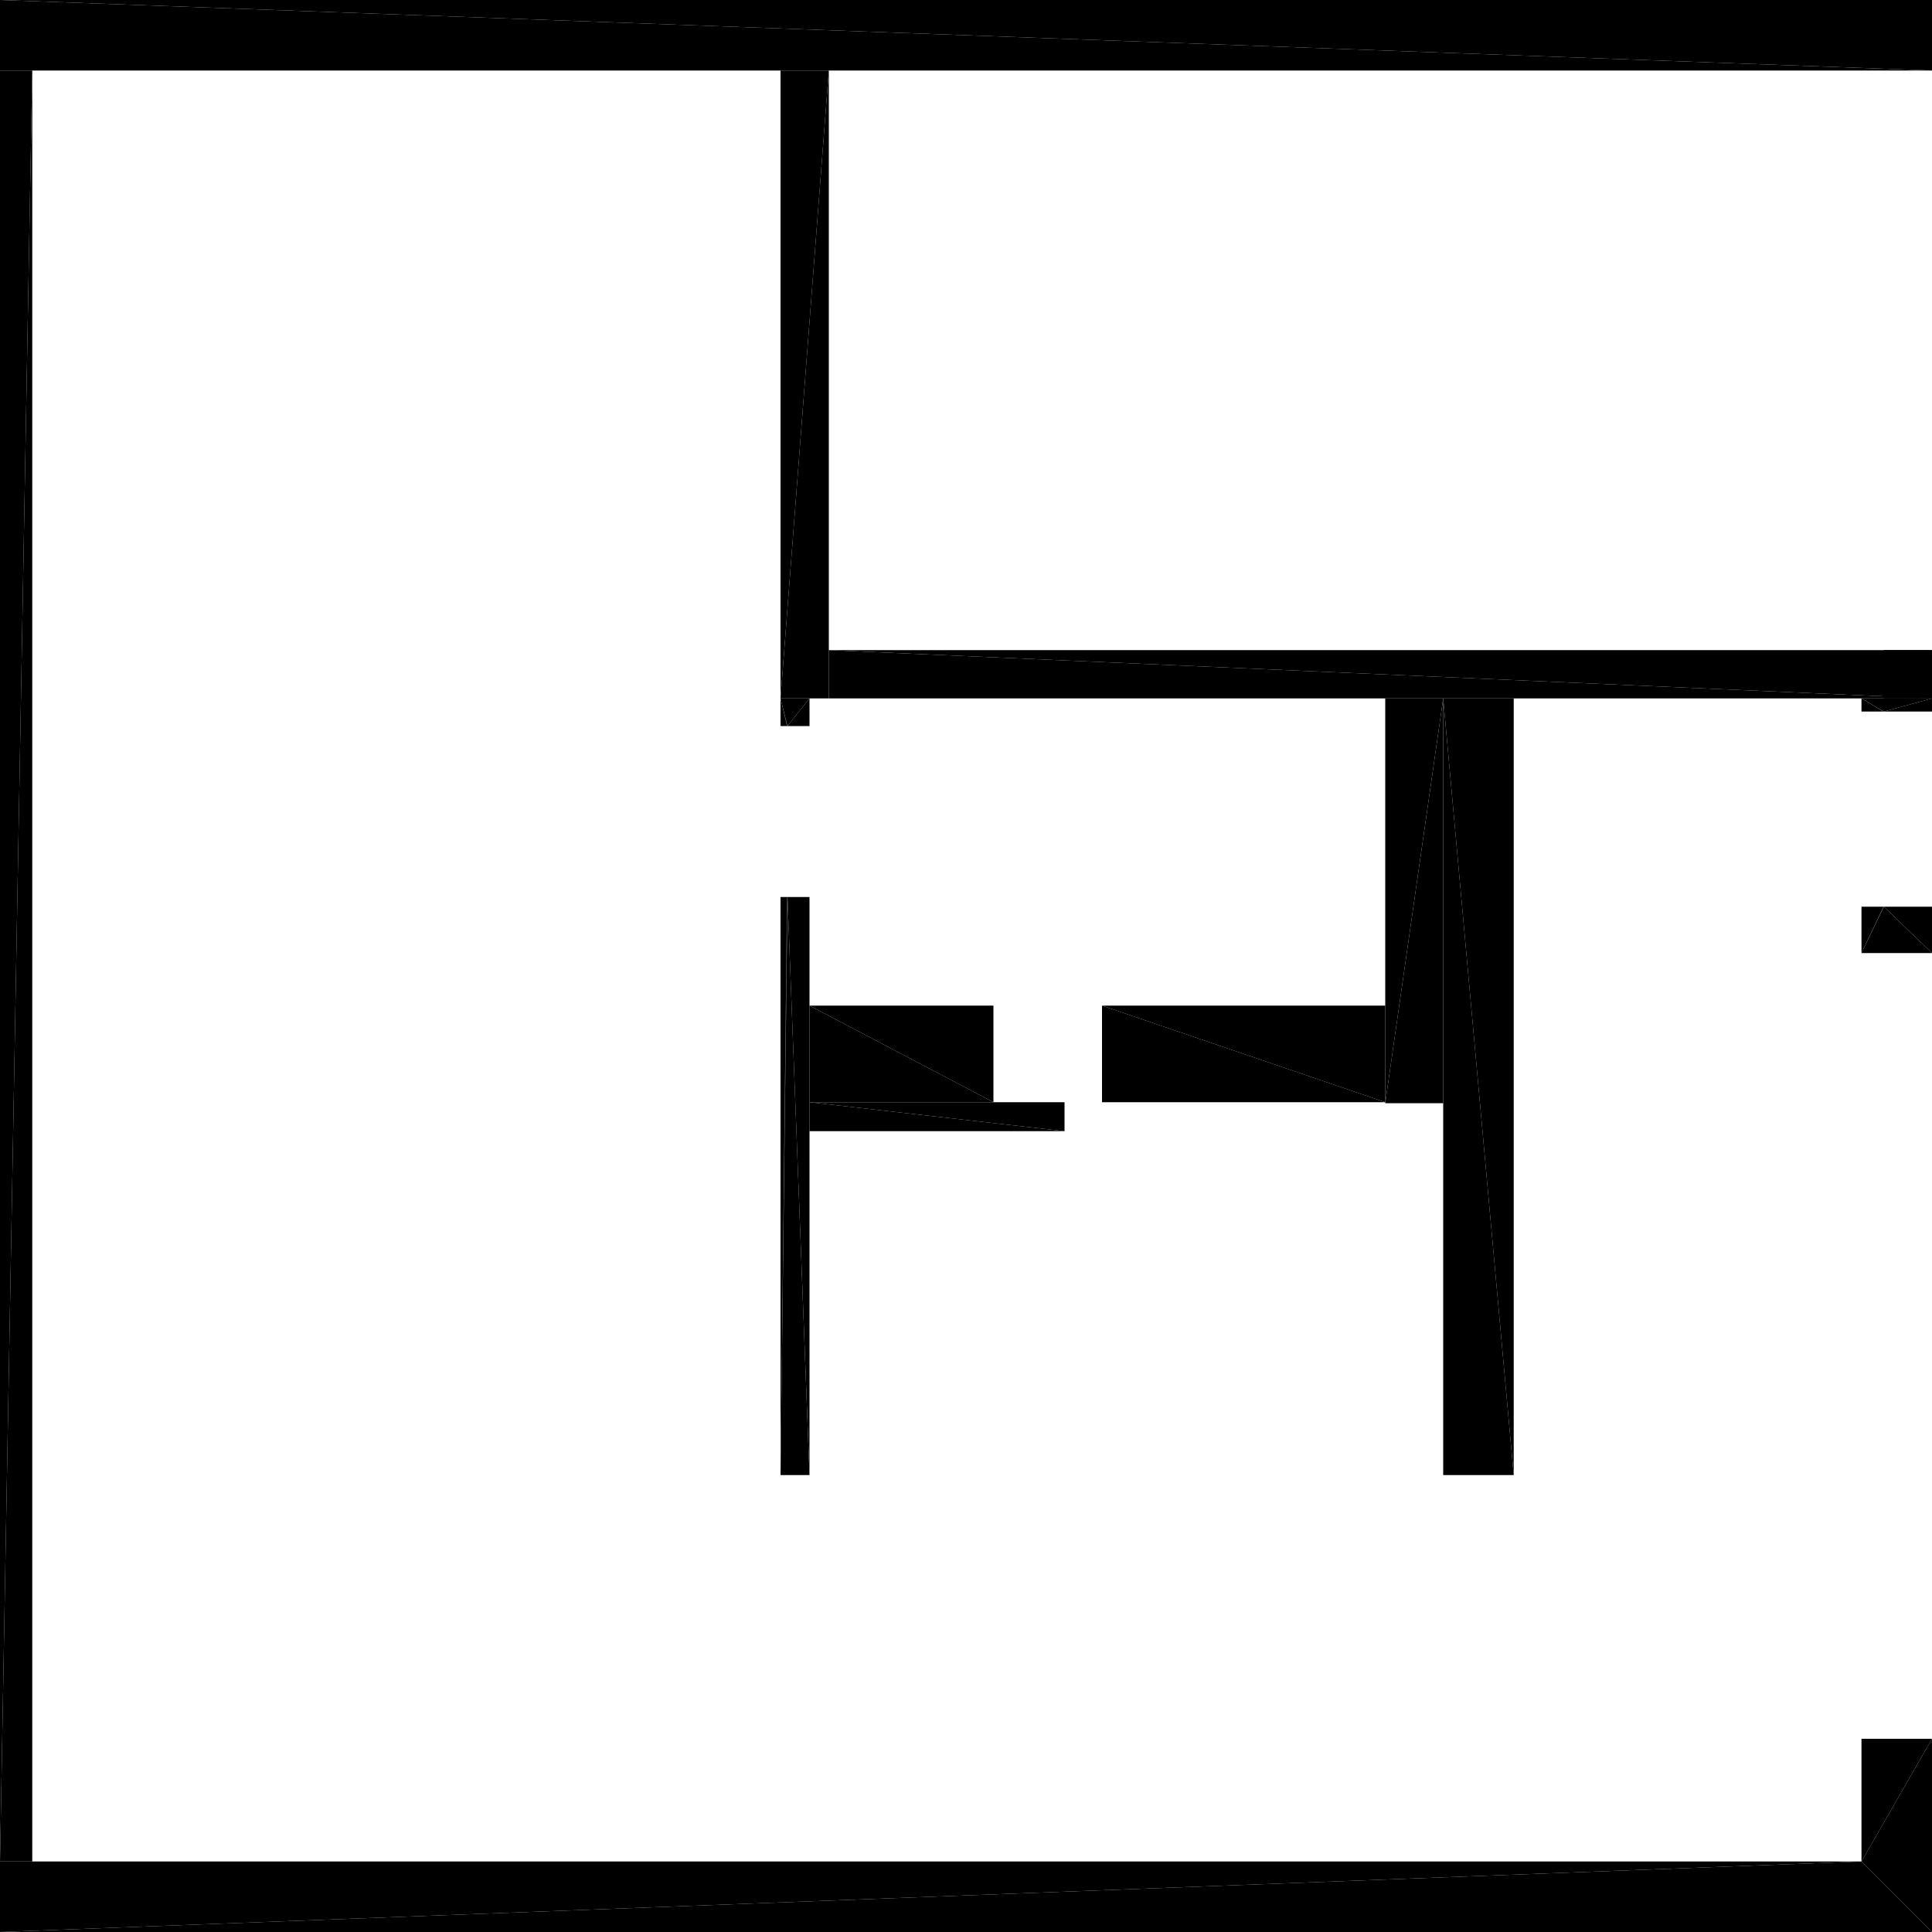<?xml version="1.0" encoding="UTF-8"?>
<!DOCTYPE svg PUBLIC "-//W3C//DTD SVG 1.1//EN" "http://www.w3.org/Graphics/SVG/1.1/DTD/svg11.dtd">

<svg xmlns="http://www.w3.org/2000/svg" xmlns:xlink="http://www.w3.org/1999/xlink"
xmlns:ev="http://www.w3.org/2001/xml-events" version="1.1" baseProfile="tiny"
width="10.0cm" height="10.0cm" viewBox="-7.077 -4.213 10.0 10.0">
<title>344O7vICcwH8qAEnwJDjSU_2.0</title>
<desc>Floorplan of floor 2.0 of building 344O7vICcwH8qAEnwJDjSU in scale 1:100</desc>
    <polygon points="-6.91 5.422 -6.91 -3.848 -7.077 5.422" style="fill:black; stroke-width:0"/>
    <polygon points="-6.91 -3.848 -7.077 -3.848 -7.077 5.422" style="fill:black; stroke-width:0"/>
    <polygon points="2.558 -0.598 2.558 -0.53 2.672 -0.53" style="fill:black; stroke-width:0"/>
    <polygon points="2.558 -0.598 2.672 -0.53 2.674 -0.53" style="fill:black; stroke-width:0"/>
    <polygon points="2.674 -0.53 2.923 -0.53 2.923 -0.598" style="fill:black; stroke-width:0"/>
    <polygon points="2.558 -0.598 2.674 -0.53 2.923 -0.598" style="fill:black; stroke-width:0"/>
    <polygon points="2.558 0.48 2.558 0.72 2.672 0.48" style="fill:black; stroke-width:0"/>
    <polygon points="2.672 0.48 2.558 0.72 2.674 0.48" style="fill:black; stroke-width:0"/>
    <polygon points="2.674 0.48 2.558 0.72 2.923 0.72" style="fill:black; stroke-width:0"/>
    <polygon points="2.674 0.48 2.923 0.72 2.923 0.48" style="fill:black; stroke-width:0"/>
    <polygon points="-3.037 -0.455 -3.003 -0.455 -3.037 -0.598" style="fill:black; stroke-width:0"/>
    <polygon points="-3.003 -0.455 -3.001 -0.455 -3.037 -0.598" style="fill:black; stroke-width:0"/>
    <polygon points="-3.001 -0.455 -2.887 -0.455 -2.887 -0.598" style="fill:black; stroke-width:0"/>
    <polygon points="-3.037 -0.598 -3.001 -0.455 -2.887 -0.598" style="fill:black; stroke-width:0"/>
    <polygon points="-3.037 0.43 -3.037 3.422 -3.003 0.43" style="fill:black; stroke-width:0"/>
    <polygon points="-3.037 3.422 -2.887 3.422 -3.001 0.43" style="fill:black; stroke-width:0"/>
    <polygon points="-3.003 0.43 -3.037 3.422 -3.001 0.43" style="fill:black; stroke-width:0"/>
    <polygon points="-3.001 0.43 -2.887 3.422 -2.887 0.43" style="fill:black; stroke-width:0"/>
    <polygon points="-1.567 1.492 -2.887 1.492 -1.567 1.642" style="fill:black; stroke-width:0"/>
    <polygon points="-2.887 1.492 -2.887 1.642 -1.567 1.642" style="fill:black; stroke-width:0"/>
    <polygon points="-2.787 -0.598 -2.787 -3.848 -3.037 -0.598" style="fill:black; stroke-width:0"/>
    <polygon points="-2.787 -3.848 -3.037 -3.848 -3.037 -0.598" style="fill:black; stroke-width:0"/>
    <polygon points="2.923 4.787 2.558 4.787 2.558 5.422" style="fill:black; stroke-width:0"/>
    <polygon points="2.923 4.787 2.558 5.422 2.923 5.787" style="fill:black; stroke-width:0"/>
    <polygon points="2.923 5.787 2.558 5.422 -7.077 5.787" style="fill:black; stroke-width:0"/>
    <polygon points="-7.077 5.787 2.558 5.422 -7.077 5.422" style="fill:black; stroke-width:0"/>
    <polygon points="0.393 3.422 0.758 3.422 0.393 -0.598" style="fill:black; stroke-width:0"/>
    <polygon points="0.393 -0.598 0.758 3.422 0.758 -0.598" style="fill:black; stroke-width:0"/>
    <polygon points="-7.077 -3.848 2.923 -3.848 -7.077 -4.213" style="fill:black; stroke-width:0"/>
    <polygon points="2.923 -3.848 2.923 -4.213 -7.077 -4.213" style="fill:black; stroke-width:0"/>
    <polygon points="2.923 -0.848 -2.787 -0.848 2.923 -0.598" style="fill:black; stroke-width:0"/>
    <polygon points="-2.787 -0.848 -2.787 -0.598 2.923 -0.598" style="fill:black; stroke-width:0"/>
    <polygon points="2.673 -0.848 2.673 -0.598 2.923 -0.848" style="fill:black; stroke-width:0"/>
    <polygon points="2.673 -0.598 2.923 -0.598 2.923 -0.848" style="fill:black; stroke-width:0"/>
    <polygon points="0.093 -0.598 0.093 1.497 0.393 -0.598" style="fill:black; stroke-width:0"/>
    <polygon points="0.093 1.497 0.393 1.497 0.393 -0.598" style="fill:black; stroke-width:0"/>
    <polygon points="-1.373 1.492 0.093 1.492 -1.373 0.992" style="fill:black; stroke-width:0"/>
    <polygon points="0.093 1.492 0.093 0.992 -1.373 0.992" style="fill:black; stroke-width:0"/>
    <polygon points="-2.887 1.492 -1.935 1.492 -2.887 0.992" style="fill:black; stroke-width:0"/>
    <polygon points="-1.935 1.492 -1.935 0.992 -2.887 0.992" style="fill:black; stroke-width:0"/>
</svg>
